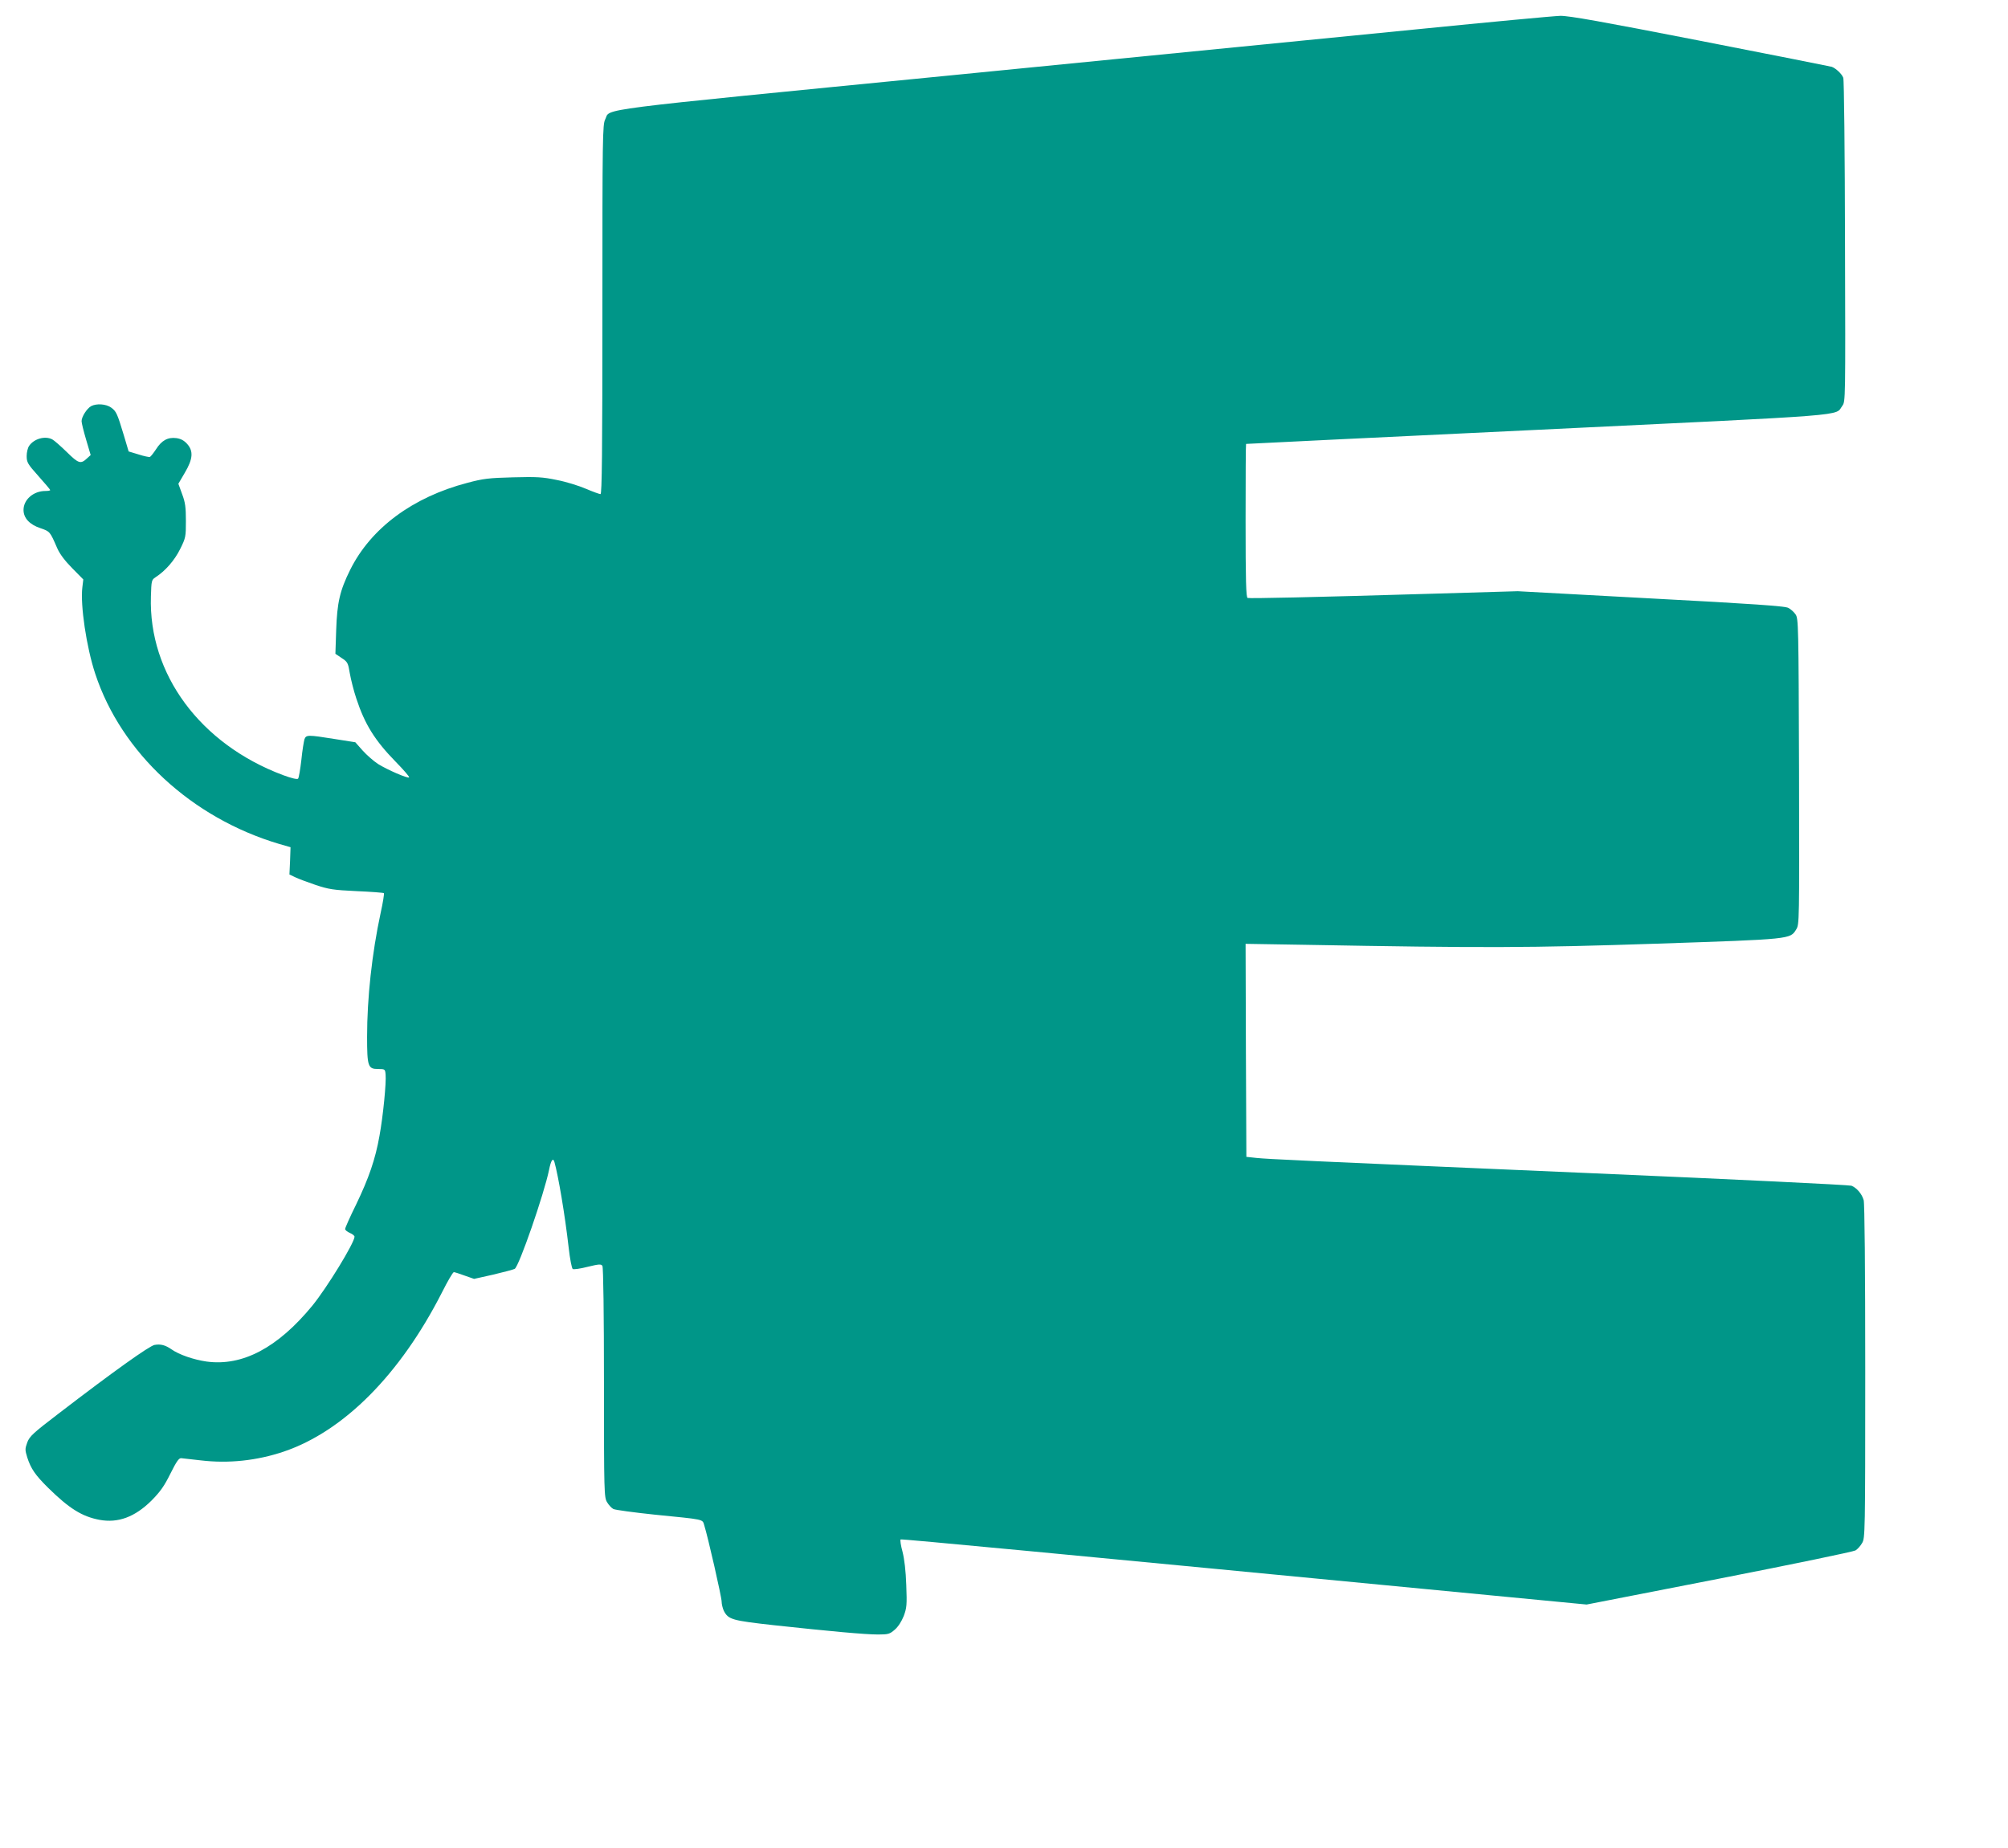 <?xml version="1.0" standalone="no"?>
<!DOCTYPE svg PUBLIC "-//W3C//DTD SVG 20010904//EN"
 "http://www.w3.org/TR/2001/REC-SVG-20010904/DTD/svg10.dtd">
<svg version="1.0" xmlns="http://www.w3.org/2000/svg"
 width="1280pt" height="1178pt" viewBox="0 0 1280 1178"
 preserveAspectRatio="xMidYMid meet">
<g transform="translate(0,1178) scale(0.1,-0.1)"
fill="#009688" stroke="none">
<path d="M9040 11594 c-459 -45 -1798 -178 -2975 -294 -2336 -230 -2171 -209
-2207 -281 -17 -32 -18 -110 -18 -1211 0 -914 -3 -1178 -12 -1178 -7 0 -48 15
-93 34 -44 19 -127 45 -185 56 -91 19 -128 21 -280 17 -153 -4 -189 -8 -290
-35 -349 -91 -616 -289 -748 -555 -66 -133 -83 -209 -89 -384 l-5 -151 40 -27
c38 -25 41 -31 52 -98 7 -40 25 -111 41 -159 54 -165 118 -268 252 -405 50
-51 88 -95 85 -99 -9 -8 -140 49 -199 86 -27 18 -71 56 -97 85 l-47 53 -133
21 c-169 27 -180 27 -191 -1 -4 -13 -14 -72 -20 -133 -7 -60 -16 -114 -21
-119 -6 -6 -43 3 -97 23 -527 198 -857 644 -841 1139 3 99 4 105 28 121 64 41
122 108 158 180 36 72 37 79 37 180 0 87 -4 118 -24 171 l-24 66 41 70 c52 88
56 138 15 184 -20 22 -40 33 -69 37 -55 7 -94 -15 -130 -72 -16 -24 -33 -46
-39 -48 -5 -2 -38 5 -72 16 l-63 19 -30 101 c-43 143 -49 155 -82 179 -33 23
-92 27 -127 9 -27 -15 -61 -68 -61 -96 0 -11 13 -64 29 -118 l29 -98 -21 -19
c-42 -40 -55 -37 -131 38 -39 38 -81 75 -93 81 -46 24 -116 4 -147 -41 -9 -12
-16 -42 -16 -65 0 -40 6 -51 75 -128 41 -46 75 -86 75 -89 0 -4 -14 -6 -30 -6
-77 0 -140 -55 -140 -121 0 -52 39 -94 110 -117 58 -20 59 -21 104 -125 17
-39 48 -80 96 -129 l71 -72 -6 -50 c-14 -112 26 -382 82 -551 166 -504 614
-919 1172 -1085 l73 -21 -3 -87 -4 -87 38 -18 c21 -10 80 -32 130 -49 82 -27
110 -32 260 -39 93 -4 171 -10 174 -13 3 -3 -6 -61 -21 -128 -55 -256 -86
-541 -86 -787 0 -190 6 -206 70 -206 44 0 45 -1 48 -35 5 -51 -16 -266 -39
-391 -26 -148 -68 -270 -149 -438 -39 -79 -70 -149 -70 -156 0 -7 14 -18 30
-25 17 -7 30 -18 30 -24 -1 -40 -176 -326 -270 -441 -220 -267 -444 -386 -673
-355 -83 12 -176 44 -224 78 -39 27 -69 35 -108 28 -34 -7 -259 -167 -612
-438 -161 -123 -184 -144 -199 -183 -15 -42 -15 -48 0 -97 23 -71 51 -112 132
-192 135 -133 217 -184 328 -205 119 -22 226 18 332 123 56 57 81 92 120 171
39 78 54 100 69 99 11 -1 67 -7 125 -14 176 -21 357 -2 529 56 383 130 742
492 1008 1014 36 72 70 130 76 130 5 0 37 -10 69 -22 l60 -21 121 27 c67 16
129 32 138 37 27 14 187 476 219 631 12 61 25 80 34 51 25 -89 67 -336 91
-547 8 -72 20 -133 26 -136 5 -4 49 2 95 14 74 18 86 18 94 6 6 -9 10 -313 10
-745 0 -705 1 -731 20 -762 10 -17 28 -37 40 -43 12 -6 130 -22 263 -36 321
-32 304 -28 316 -67 23 -72 111 -458 111 -487 0 -17 7 -44 14 -59 29 -56 52
-62 321 -92 361 -39 580 -59 662 -59 66 0 75 3 107 31 21 18 43 52 57 87 19
52 21 70 16 197 -3 91 -12 166 -24 213 -11 40 -16 75 -12 78 7 4 984 -89 3758
-356 l615 -59 845 165 c465 91 856 172 869 180 13 8 32 29 42 47 19 31 20 59
20 1092 0 660 -4 1073 -10 1094 -11 40 -45 79 -78 92 -13 5 -751 41 -1640 79
-1924 83 -2068 90 -2152 98 l-65 7 -3 679 -2 679 367 -6 c1168 -21 1437 -20
2253 7 863 29 851 28 890 91 20 33 20 39 18 1006 -3 938 -4 975 -22 1002 -10
15 -31 34 -47 42 -21 11 -229 26 -876 60 l-848 46 -545 -16 c-770 -23 -1163
-31 -1177 -27 -10 3 -13 111 -13 493 0 269 1 489 3 489 1 1 838 41 1860 90
2037 98 1891 86 1941 153 20 28 20 28 17 1049 -1 562 -6 1031 -11 1042 -9 25
-47 60 -73 70 -11 3 -388 78 -839 166 -625 122 -837 160 -892 159 -39 -1 -447
-39 -906 -85z"/>
</g>
</svg>
